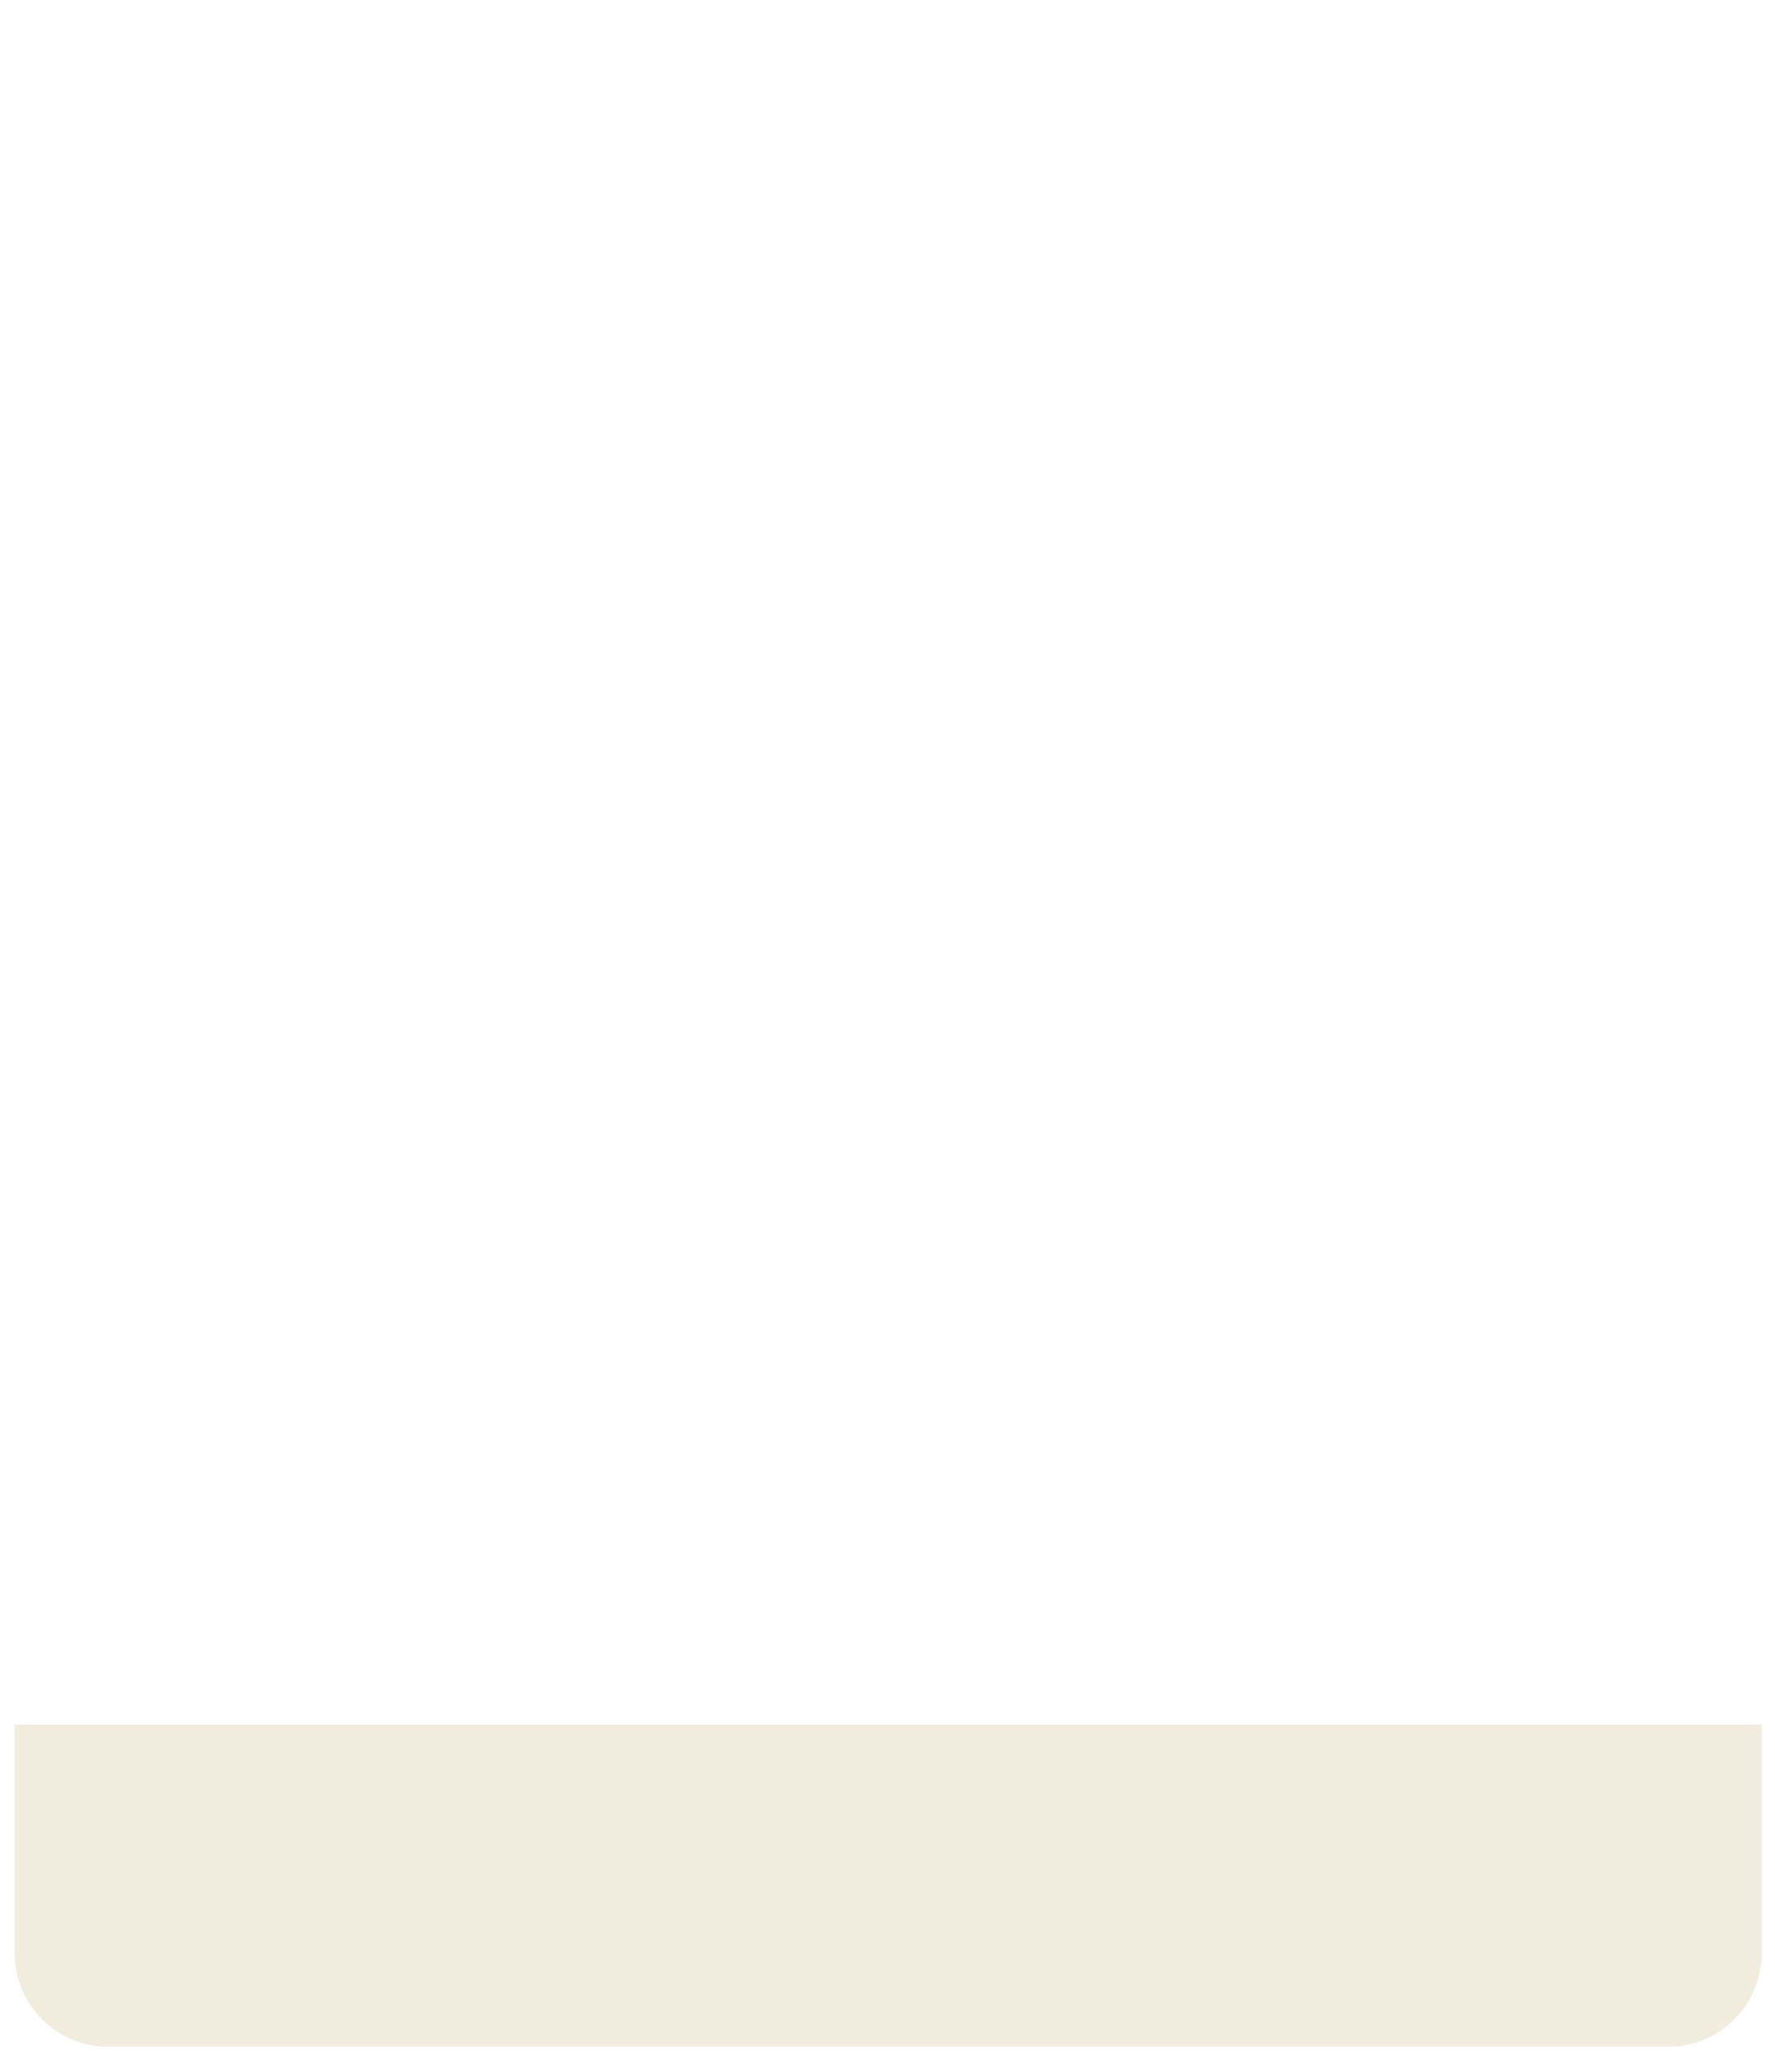 <?xml version="1.0" encoding="UTF-8"?> <svg xmlns="http://www.w3.org/2000/svg" width="569" height="664" viewBox="0 0 569 664" fill="none"> <g filter="url(#filter0_d)"> <rect x="4.72" y="0.57" width="560" height="655.02" rx="30" fill="white"></rect> </g> <path d="M4.72 552.592H564.72V625.845C564.72 642.414 551.289 655.845 534.72 655.845H34.72C18.152 655.845 4.72 642.413 4.72 625.845V552.592Z" fill="#F1ECDE"></path> <defs> <filter id="filter0_d" x="0.72" y="0.57" width="568" height="663.02" filterUnits="userSpaceOnUse" color-interpolation-filters="sRGB"> <feFlood flood-opacity="0" result="BackgroundImageFix"></feFlood> <feColorMatrix in="SourceAlpha" type="matrix" values="0 0 0 0 0 0 0 0 0 0 0 0 0 0 0 0 0 0 127 0"></feColorMatrix> <feOffset dy="4"></feOffset> <feGaussianBlur stdDeviation="2"></feGaussianBlur> <feColorMatrix type="matrix" values="0 0 0 0 0 0 0 0 0 0 0 0 0 0 0 0 0 0 0.25 0"></feColorMatrix> <feBlend mode="normal" in2="BackgroundImageFix" result="effect1_dropShadow"></feBlend> <feBlend mode="normal" in="SourceGraphic" in2="effect1_dropShadow" result="shape"></feBlend> </filter> </defs> </svg> 